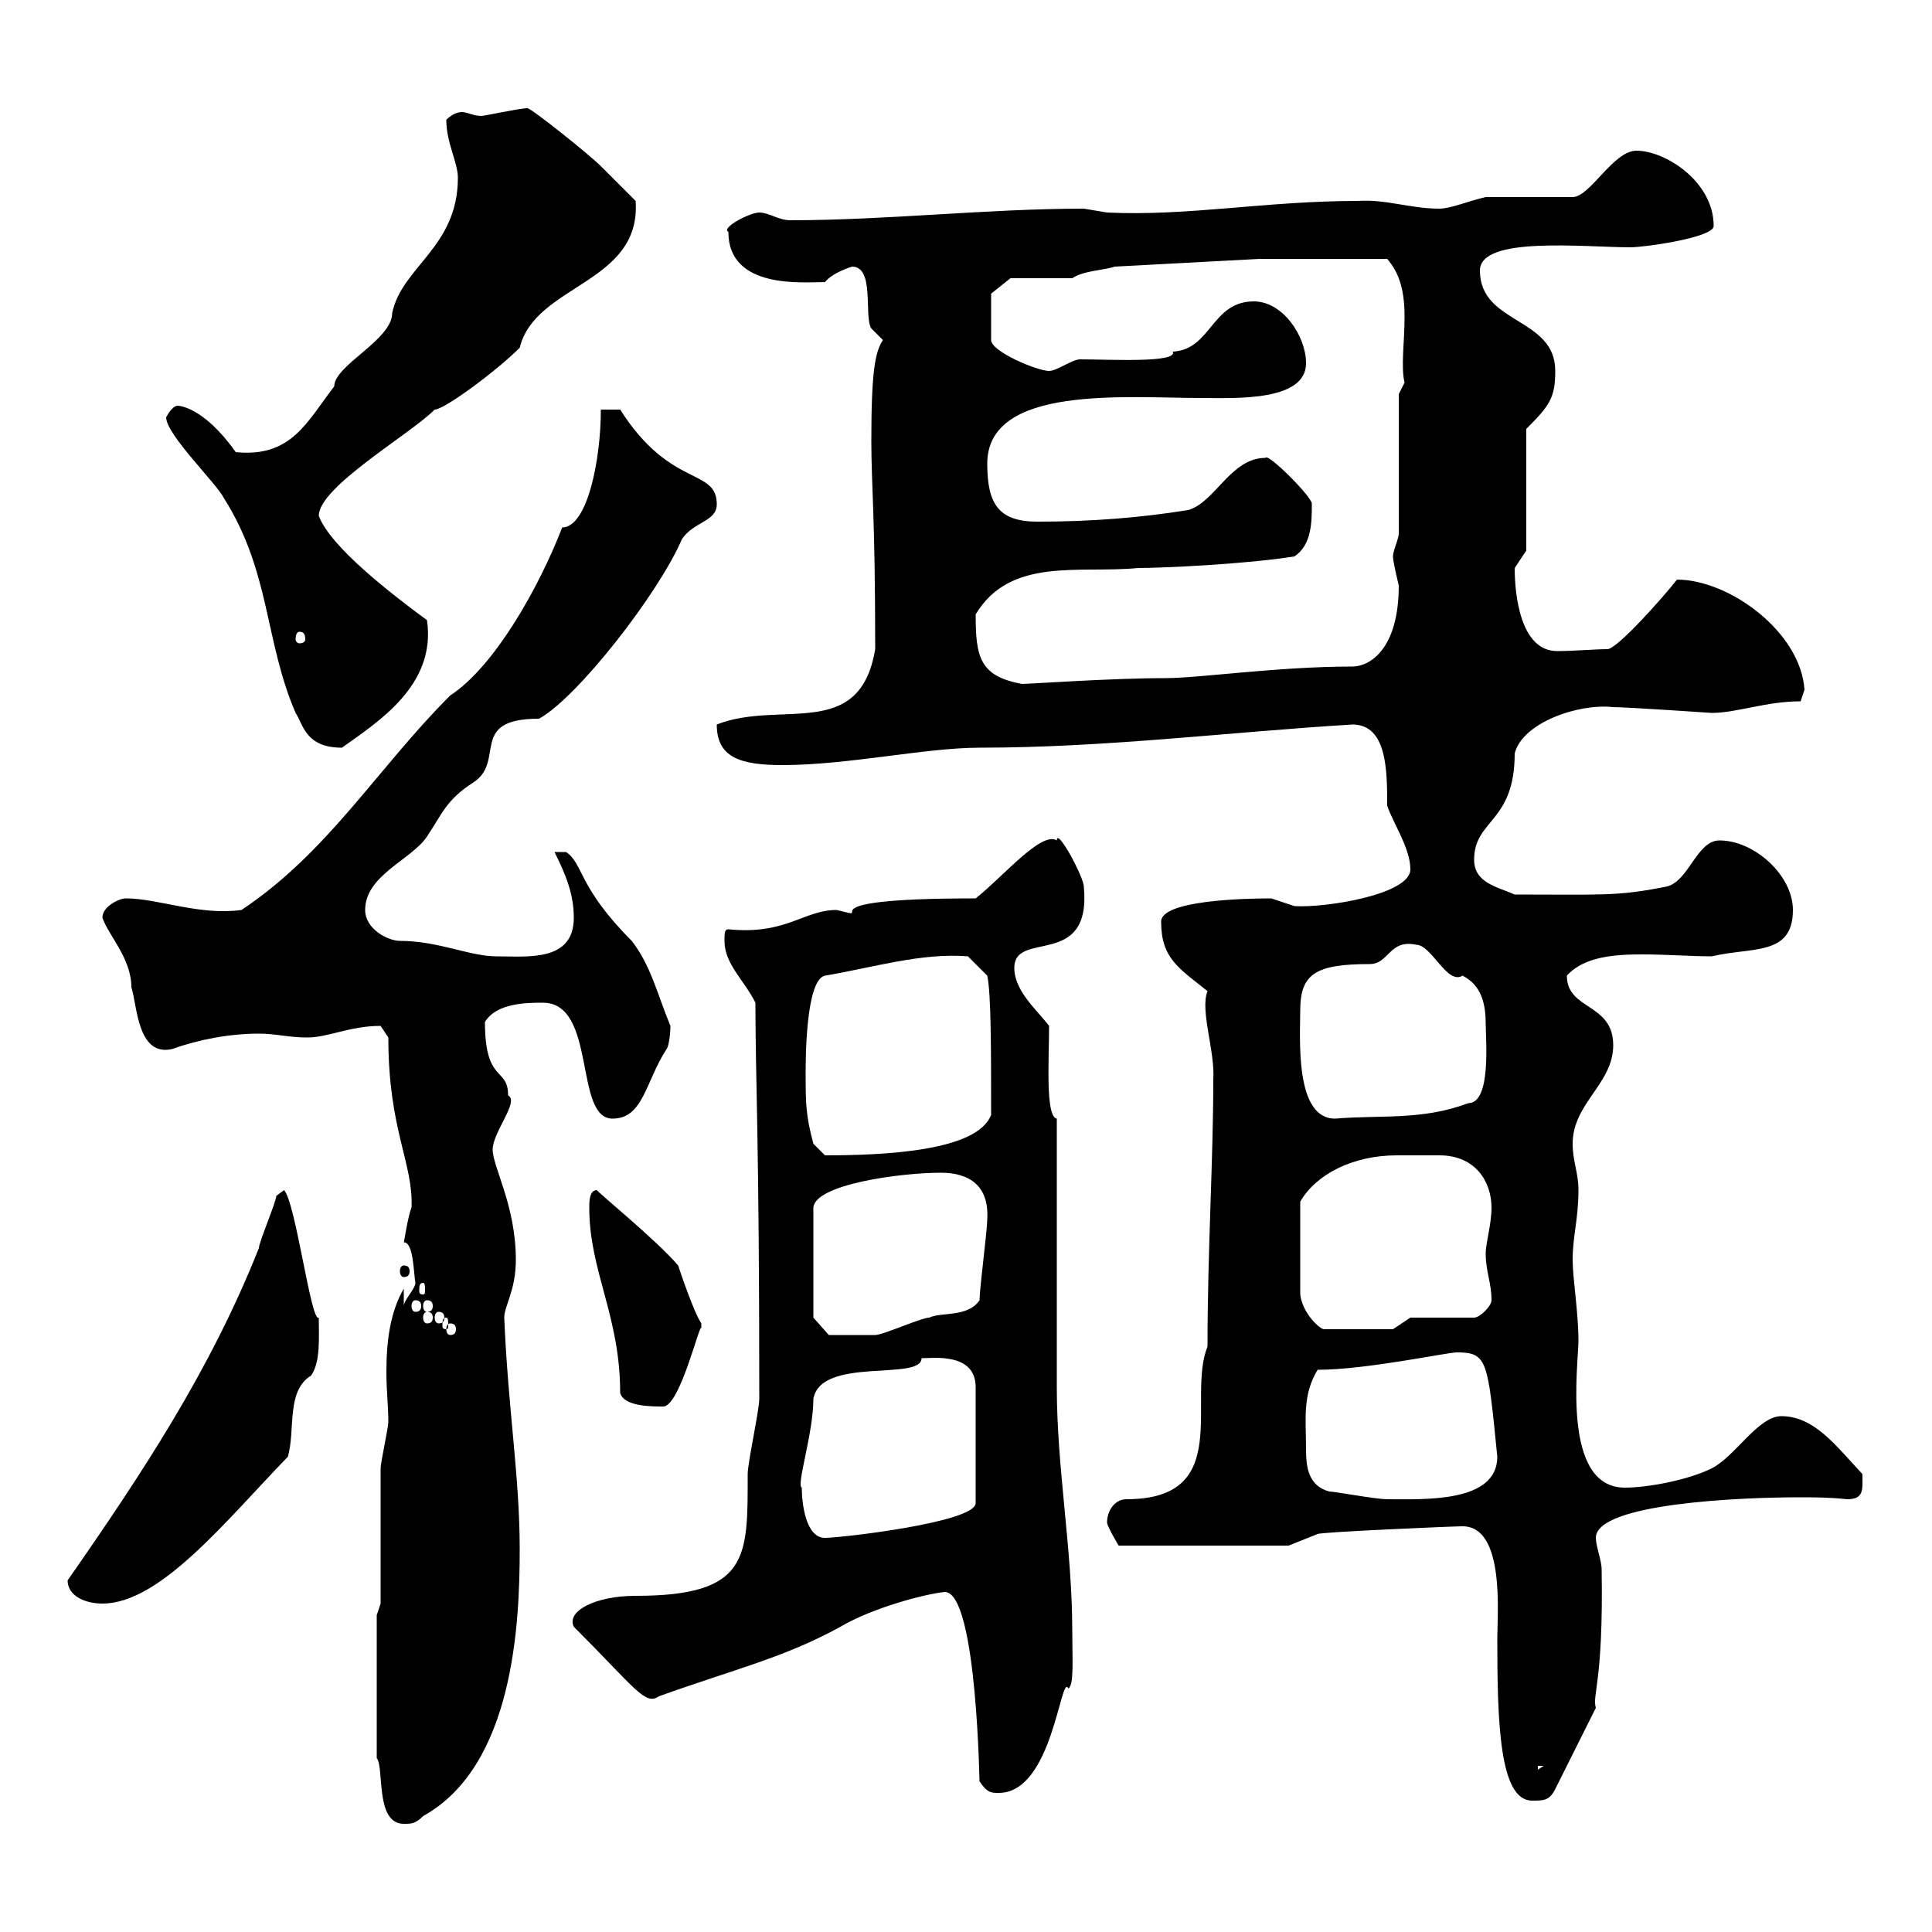 <svg xmlns="http://www.w3.org/2000/svg" xmlns:xlink="http://www.w3.org/1999/xlink" width="300" height="300"><path d="M58.50 250.80L58.50 273C59.70 274.50 58.20 283.20 62.70 283.20C63.90 283.20 64.50 283.20 65.70 282C79.80 274.20 80.70 252 80.70 240.60C80.70 229.20 78.90 219 78.30 204.60C78.30 202.80 80.10 200.40 80.10 195.60C80.10 187.20 76.50 181.20 76.50 178.50C76.50 175.80 80.70 171 78.90 170.10C78.90 165.60 75.30 168.30 75.30 158.70C77.10 155.70 81.90 155.70 84.30 155.70C92.70 155.70 89.10 173.70 95.10 173.70C99.90 173.70 100.20 168 103.50 162.90C103.80 162.60 104.10 160.80 104.10 159.30C102 154.20 101.10 150 98.10 146.10C89.70 137.70 90.60 134.10 87.90 132.30L86.10 132.30C87.90 135.90 89.10 138.90 89.10 142.50C89.10 149.40 81.90 148.50 77.10 148.50C72.90 148.50 68.10 146.10 62.10 146.10C60.30 146.10 56.70 144.30 56.70 141.30C56.70 135.90 63.90 133.50 66.30 129.90C68.70 126.30 69.30 124.20 73.50 121.50C78.60 118.20 72.60 111.60 83.70 111.60C89.70 108.30 102.30 92.10 105.90 83.70C107.70 81 111.30 81 111.30 78.30C111.30 72.60 104.10 75.90 96.30 63.60L93.30 63.60C93.30 71.40 91.20 81.90 87.30 81.90C83.70 91.20 76.80 103.50 69.90 108C58.50 119.40 51 132.30 37.50 141.30C30.90 142.20 24.60 139.50 19.50 139.50C18.60 139.50 15.90 140.70 15.90 142.50C16.80 145.20 20.40 148.80 20.40 153.30C21.30 156 21.30 164.10 26.70 162.90C30.90 161.40 35.70 160.50 40.20 160.50C42.90 160.50 44.70 161.10 47.70 161.10C51 161.10 54.30 159.30 59.10 159.30C59.10 159.30 60.30 161.10 60.30 161.10C60.30 175.50 64.20 180.60 63.90 187.50C63.30 189 62.70 193.20 62.70 192.90C64.20 192.90 64.20 197.40 64.50 199.20C64.50 200.10 62.70 201.90 62.70 202.80L62.70 200.10C60.60 203.70 60 208.20 60 213C60 216 60.30 218.40 60.30 220.80C60.30 221.70 59.10 227.10 59.10 228C59.10 231 59.10 246 59.10 249ZM227.10 237C233.70 237 232.50 250.50 232.50 254.40C232.50 267.30 232.80 279.60 237.90 279.60C239.70 279.60 240.60 279.60 241.50 277.80L247.80 265.20C247.20 263.10 249 261.30 248.70 243.60C248.70 242.40 247.80 240 247.80 238.80C247.80 233.40 270.60 232.50 279.30 232.50C281.70 232.50 284.10 232.50 286.80 232.80C289.50 232.80 289.20 231.30 289.20 228.90C285 224.40 281.70 219.90 276.60 219.90C273 219.90 269.40 226.20 265.80 228C262.20 229.80 255.90 231 252.30 231C242.40 231 245.10 211.80 245.10 208.20C245.10 203.70 244.20 198.60 244.20 195.60C244.20 192 245.10 189.30 245.10 184.80C245.10 182.10 244.20 180.30 244.20 177.60C244.20 171.30 250.50 168.30 250.50 162.30C250.50 155.70 243.30 156.90 243.30 151.50C246 148.50 250.80 148.20 255 148.20C258.90 148.20 262.50 148.50 265.80 148.50C272.10 147 278.40 148.50 278.40 141.30C278.40 135.90 272.40 130.50 267 130.50C263.40 130.50 262.20 137.10 258.60 137.70C251.10 139.20 248.70 138.90 235.20 138.90C232.50 137.70 228.90 137.10 228.90 133.50C228.90 127.20 235.20 127.80 235.20 117C236.40 112.20 245.10 109.20 250.50 109.80C252.60 109.80 265.80 110.70 265.80 110.70C269.70 110.70 274.20 108.90 279.60 108.90C279.60 108.90 280.20 107.10 280.20 107.10C279.60 98.10 268.50 90 260.40 90C258.30 92.70 251.10 100.80 249.60 100.80C247.80 100.80 244.20 101.10 241.80 101.10C236.10 101.10 235.20 92.40 235.20 88.20C235.20 88.20 237 85.50 237 85.50L237 66.60C240.60 63 241.50 61.80 241.50 57.60C241.50 49.20 229.80 50.40 229.80 42C229.80 36.60 246 38.40 253.20 38.40C255.30 38.40 266.10 36.90 266.10 35.10C266.10 28.20 258.60 23.40 254.10 23.40C250.50 23.40 246.90 30.60 244.20 30.60L230.70 30.60C228 31.20 225.30 32.40 223.50 32.40C219 32.40 215.10 30.90 210.90 31.20C196.50 31.20 184.50 33.60 171.90 33C171.90 33 168.30 32.40 168.30 32.40C153.30 32.40 137.70 34.20 122.70 34.20C120.90 34.20 119.40 33 117.90 33C116.40 33 111.90 35.40 113.10 36C113.10 45 124.80 43.80 128.10 43.80C129.30 42.30 132.30 41.40 132.30 41.40C135.90 41.40 134.10 49.20 135.30 51C135.30 51 137.10 52.80 137.10 52.80C135.90 54.60 135.30 57.60 135.30 68.40C135.30 75.60 135.90 79.80 135.90 100.80C133.50 115.20 121.20 108.60 111.30 112.50C111.30 117.60 114.90 118.80 121.50 118.80C131.70 118.80 143.70 116.10 152.10 116.10C171.60 116.10 190.50 113.70 210 112.50C215.40 112.50 215.40 119.70 215.40 125.10C216.30 127.80 219 131.70 219 135C219 138.90 205.80 141 201 140.70C201 140.70 197.40 139.50 197.40 139.50C193.20 139.50 180.30 139.80 180.30 143.10C180.30 148.80 183 150.30 187.50 153.90C186.30 156.90 188.70 163.20 188.40 167.70C188.40 180 187.50 194.40 187.50 209.10C184.20 217.20 191.70 232.80 174.90 232.80C173.10 232.80 171.90 234.60 171.90 236.40C171.90 237 173.70 240 173.70 240L200.10 240L204.60 238.20C204.90 237.90 225.60 237 227.10 237ZM152.10 276.60C153.30 278.40 153.90 278.40 155.10 278.40C163.50 278.40 164.70 259.50 165.90 262.20C166.80 261.60 166.50 257.70 166.50 253.20C166.50 240.60 164.10 228 164.10 215.40C164.10 209.10 164.10 180.30 164.10 173.70C162.30 173.40 162.90 164.40 162.90 159.30C161.10 156.90 157.50 153.90 157.50 150.30C157.50 144.30 169.50 150.60 168.30 137.70C168.30 136.20 164.10 128.40 164.10 130.50C161.70 129 155.70 136.20 151.50 139.50C122.70 139.50 137.10 143.10 129.90 141.30C124.80 141.30 122.10 145.20 113.10 144.30C112.50 144.30 112.50 144.90 112.50 146.10C112.50 149.70 115.50 152.10 117.30 155.70C117.30 167.70 117.90 176.40 117.90 217.20C117.90 219 116.10 227.10 116.10 228.90C116.10 241.80 116.40 247.80 98.70 247.80C92.40 247.80 87.90 250.20 89.10 252.60C98.70 262.20 100.20 264.90 102.30 263.40C114 259.20 121.80 257.40 130.50 252.60C135.60 249.60 143.70 247.50 146.70 247.20C151.80 247.20 152.10 278.40 152.10 276.60ZM238.80 274.20L239.70 274.20L238.80 274.80ZM10.50 245.40C10.50 247.80 13.20 249 15.90 249C24.90 249 35.10 236.10 44.70 226.20C45.90 222 44.40 216 48.30 213.60C49.80 211.50 49.50 207.60 49.50 204.60C48.30 205.50 45.90 186.60 44.10 184.80C44.10 184.80 42.90 185.70 42.90 185.70C42.90 186.60 40.20 192.90 40.20 193.80C32.70 212.70 22.20 228.60 10.50 245.40ZM124.50 231C123.60 230.70 126.30 222.60 126.30 217.20C127.50 210.60 143.10 214.50 143.10 210.90C144.90 210.90 151.50 210 151.50 215.40L151.50 233.40C151.50 236.40 130.50 238.80 128.10 238.80C125.10 238.80 124.50 233.40 124.50 231ZM206.40 231.60C203.10 230.70 202.80 227.70 202.80 225C202.80 220.50 202.20 216.60 204.60 212.70C212.10 212.70 224.70 210 226.20 210C231 210 231 211.20 232.50 226.20C232.50 233.40 221.10 232.80 215.40 232.80C213.60 232.80 207.30 231.60 206.40 231.60ZM96.30 216.30C96.90 218.40 101.10 218.40 102.90 218.40C105.60 218.70 108.90 204.30 108.90 206.40C108.90 206.40 108.90 206.40 108.90 205.50C107.70 203.70 105.60 197.40 105.30 196.50C102 192.60 92.40 184.80 92.70 184.80C91.50 184.80 91.50 186.60 91.50 187.50C91.50 197.40 96.30 204.30 96.30 216.30ZM126.30 204.60L126.30 187.50C126.60 183.90 139.80 182.10 146.10 182.10C150.60 182.10 153.60 184.20 153.30 189.30C153.30 191.10 152.10 200.10 152.10 201.90C150.30 204.60 146.10 203.70 144.30 204.60C143.10 204.60 137.10 207.30 135.90 207.30C134.10 207.30 130.80 207.30 128.70 207.30ZM69.90 205.50C70.50 205.50 70.80 205.80 70.80 206.40C70.80 207 70.50 207.30 69.90 207.30C69.60 207.30 69.30 207 69.30 206.40C69.30 205.80 69.60 205.50 69.90 205.50ZM223.50 179.40C229.20 179.40 231.60 183.60 231.60 187.50C231.60 190.20 230.70 192.90 230.70 194.70C230.70 197.40 231.60 199.20 231.60 201.90C231.60 202.80 229.80 204.60 228.90 204.60L219 204.60L216.30 206.40L205.50 206.40C204.60 206.10 202.20 203.70 201.90 201L201.90 186.60C204.30 182.40 210 179.40 216.90 179.40C219 179.40 221.10 179.40 223.50 179.40ZM69.30 204.60C69.60 204.60 69.60 205.20 69.60 205.80C69.60 206.10 69.60 206.40 69.30 206.40C68.70 206.40 68.70 206.10 68.70 205.80C68.70 205.20 68.70 204.60 69.30 204.60ZM66.30 203.70C66.90 203.70 67.20 204 67.20 204.60C67.20 205.20 66.90 205.50 66.30 205.50C66 205.50 65.70 205.20 65.70 204.60C65.70 204 66 203.70 66.30 203.70ZM68.10 203.70C68.70 203.70 69 204 69 204.60C69 205.20 68.70 205.50 68.10 205.50C67.80 205.50 67.50 205.20 67.50 204.60C67.50 204 67.80 203.70 68.10 203.70ZM64.50 201.90C65.10 201.90 65.40 202.20 65.40 202.80C65.40 203.40 65.10 203.70 64.50 203.70C64.20 203.70 63.90 203.40 63.90 202.80C63.90 202.20 64.20 201.90 64.50 201.90ZM66.30 201.90C66.90 201.90 67.20 202.20 67.20 202.80C67.20 203.40 66.90 203.70 66.30 203.70C66 203.70 65.70 203.40 65.70 202.80C65.70 202.20 66 201.90 66.30 201.90ZM65.70 199.20C66 199.20 66 199.80 66 200.40C66 200.70 66 201 65.70 201C65.10 201 65.10 200.70 65.10 200.40C65.10 199.80 65.10 199.20 65.70 199.20ZM62.70 196.50C62.40 196.50 62.10 196.80 62.10 197.40C62.10 198 62.40 198.30 62.70 198.30C63.30 198.30 63.60 198 63.60 197.40C63.60 196.80 63.30 196.50 62.70 196.50ZM126.30 177.60C125.10 173.10 125.10 171.30 125.10 166.50C125.10 164.70 125.10 152.10 128.10 151.50C135.30 150.30 143.10 147.90 150.30 148.50L153.30 151.50C153.90 154.20 153.90 163.20 153.90 173.10C151.80 178.80 137.10 179.40 128.10 179.40C128.10 179.40 126.30 177.60 126.30 177.60ZM201.90 156.90C201.90 151.20 204.30 149.70 212.70 149.70C215.70 149.70 215.70 145.80 219.90 146.70C222.30 146.70 224.70 153 227.10 151.50C230.10 153 230.70 156 230.70 159C230.70 161.40 231.60 171.30 228 171.30C220.80 174 214.50 173.10 207.30 173.70C201 173.70 201.90 161.10 201.90 156.90ZM25.80 64.80C25.80 67.50 33.60 75 34.80 77.40C42 88.80 41.10 99.60 45.90 110.70C47.10 112.50 47.40 116.10 53.10 116.10C58.50 112.20 67.80 106.50 66.30 96.30C60.60 92.10 51.30 84.90 49.50 80.10C49.50 75.60 63.60 67.50 67.50 63.60C69 63.60 77.10 57.60 80.70 54C83.10 44.10 99.60 44.10 98.70 31.20C98.10 30.60 94.50 27 93.30 25.80C91.50 24 82.50 16.80 81.90 16.80C80.70 16.80 75.30 18 74.70 18C73.50 18 72.60 17.40 71.70 17.40C70.80 17.40 69.90 18 69.30 18.60C69.30 22.20 71.10 25.20 71.10 27.60C71.10 38.40 62.40 41.40 60.90 48.60C60.90 52.80 51.90 56.70 51.90 60C47.70 65.40 45.30 71.10 36.60 70.20C31.50 63 27.60 63 27.60 63C26.70 63 25.80 64.80 25.80 64.80ZM151.50 95.40C156.90 86.40 167.70 89.10 176.70 88.20C180.60 88.20 193.50 87.60 201 86.40C203.70 84.60 203.70 81 203.70 78.30C204 77.40 196.80 70.20 196.50 71.10C191.10 71.10 188.70 78 184.50 79.20C177 80.40 169.50 81 161.10 81C155.10 81 153.30 78.30 153.30 72C153.30 59.70 174.90 61.80 186.60 61.80C191.70 61.80 202.80 62.40 202.80 56.40C202.80 52.20 199.20 46.80 194.70 46.80C188.10 46.80 188.10 54.30 182.10 54.60C183 56.40 172.20 55.80 167.70 55.80C166.50 55.80 164.10 57.60 162.90 57.60C161.10 57.60 153.90 54.60 153.90 52.80L153.90 45.60L156.90 43.20L166.50 43.20C168.30 42 171.30 42 173.10 41.40L195.60 40.20L215.40 40.20C217.50 42.60 218.10 45.60 218.10 49.20C218.10 53.10 217.50 57 218.10 59.40L217.20 61.20L217.20 82.80C217.20 83.70 216.30 85.50 216.30 86.40C216.30 87.30 217.20 90.90 217.20 90.90C217.20 100.80 212.70 103.50 210 103.50C198.30 103.50 186.30 105.30 180.90 105.30C172.50 105.30 159.90 106.20 158.70 106.20C152.10 105 151.50 102 151.50 95.40ZM46.50 98.10C47.10 98.10 47.40 98.40 47.40 99.30C47.40 99.60 47.10 99.90 46.50 99.90C46.20 99.90 45.90 99.60 45.90 99.30C45.90 98.40 46.20 98.10 46.50 98.10Z"/></svg>